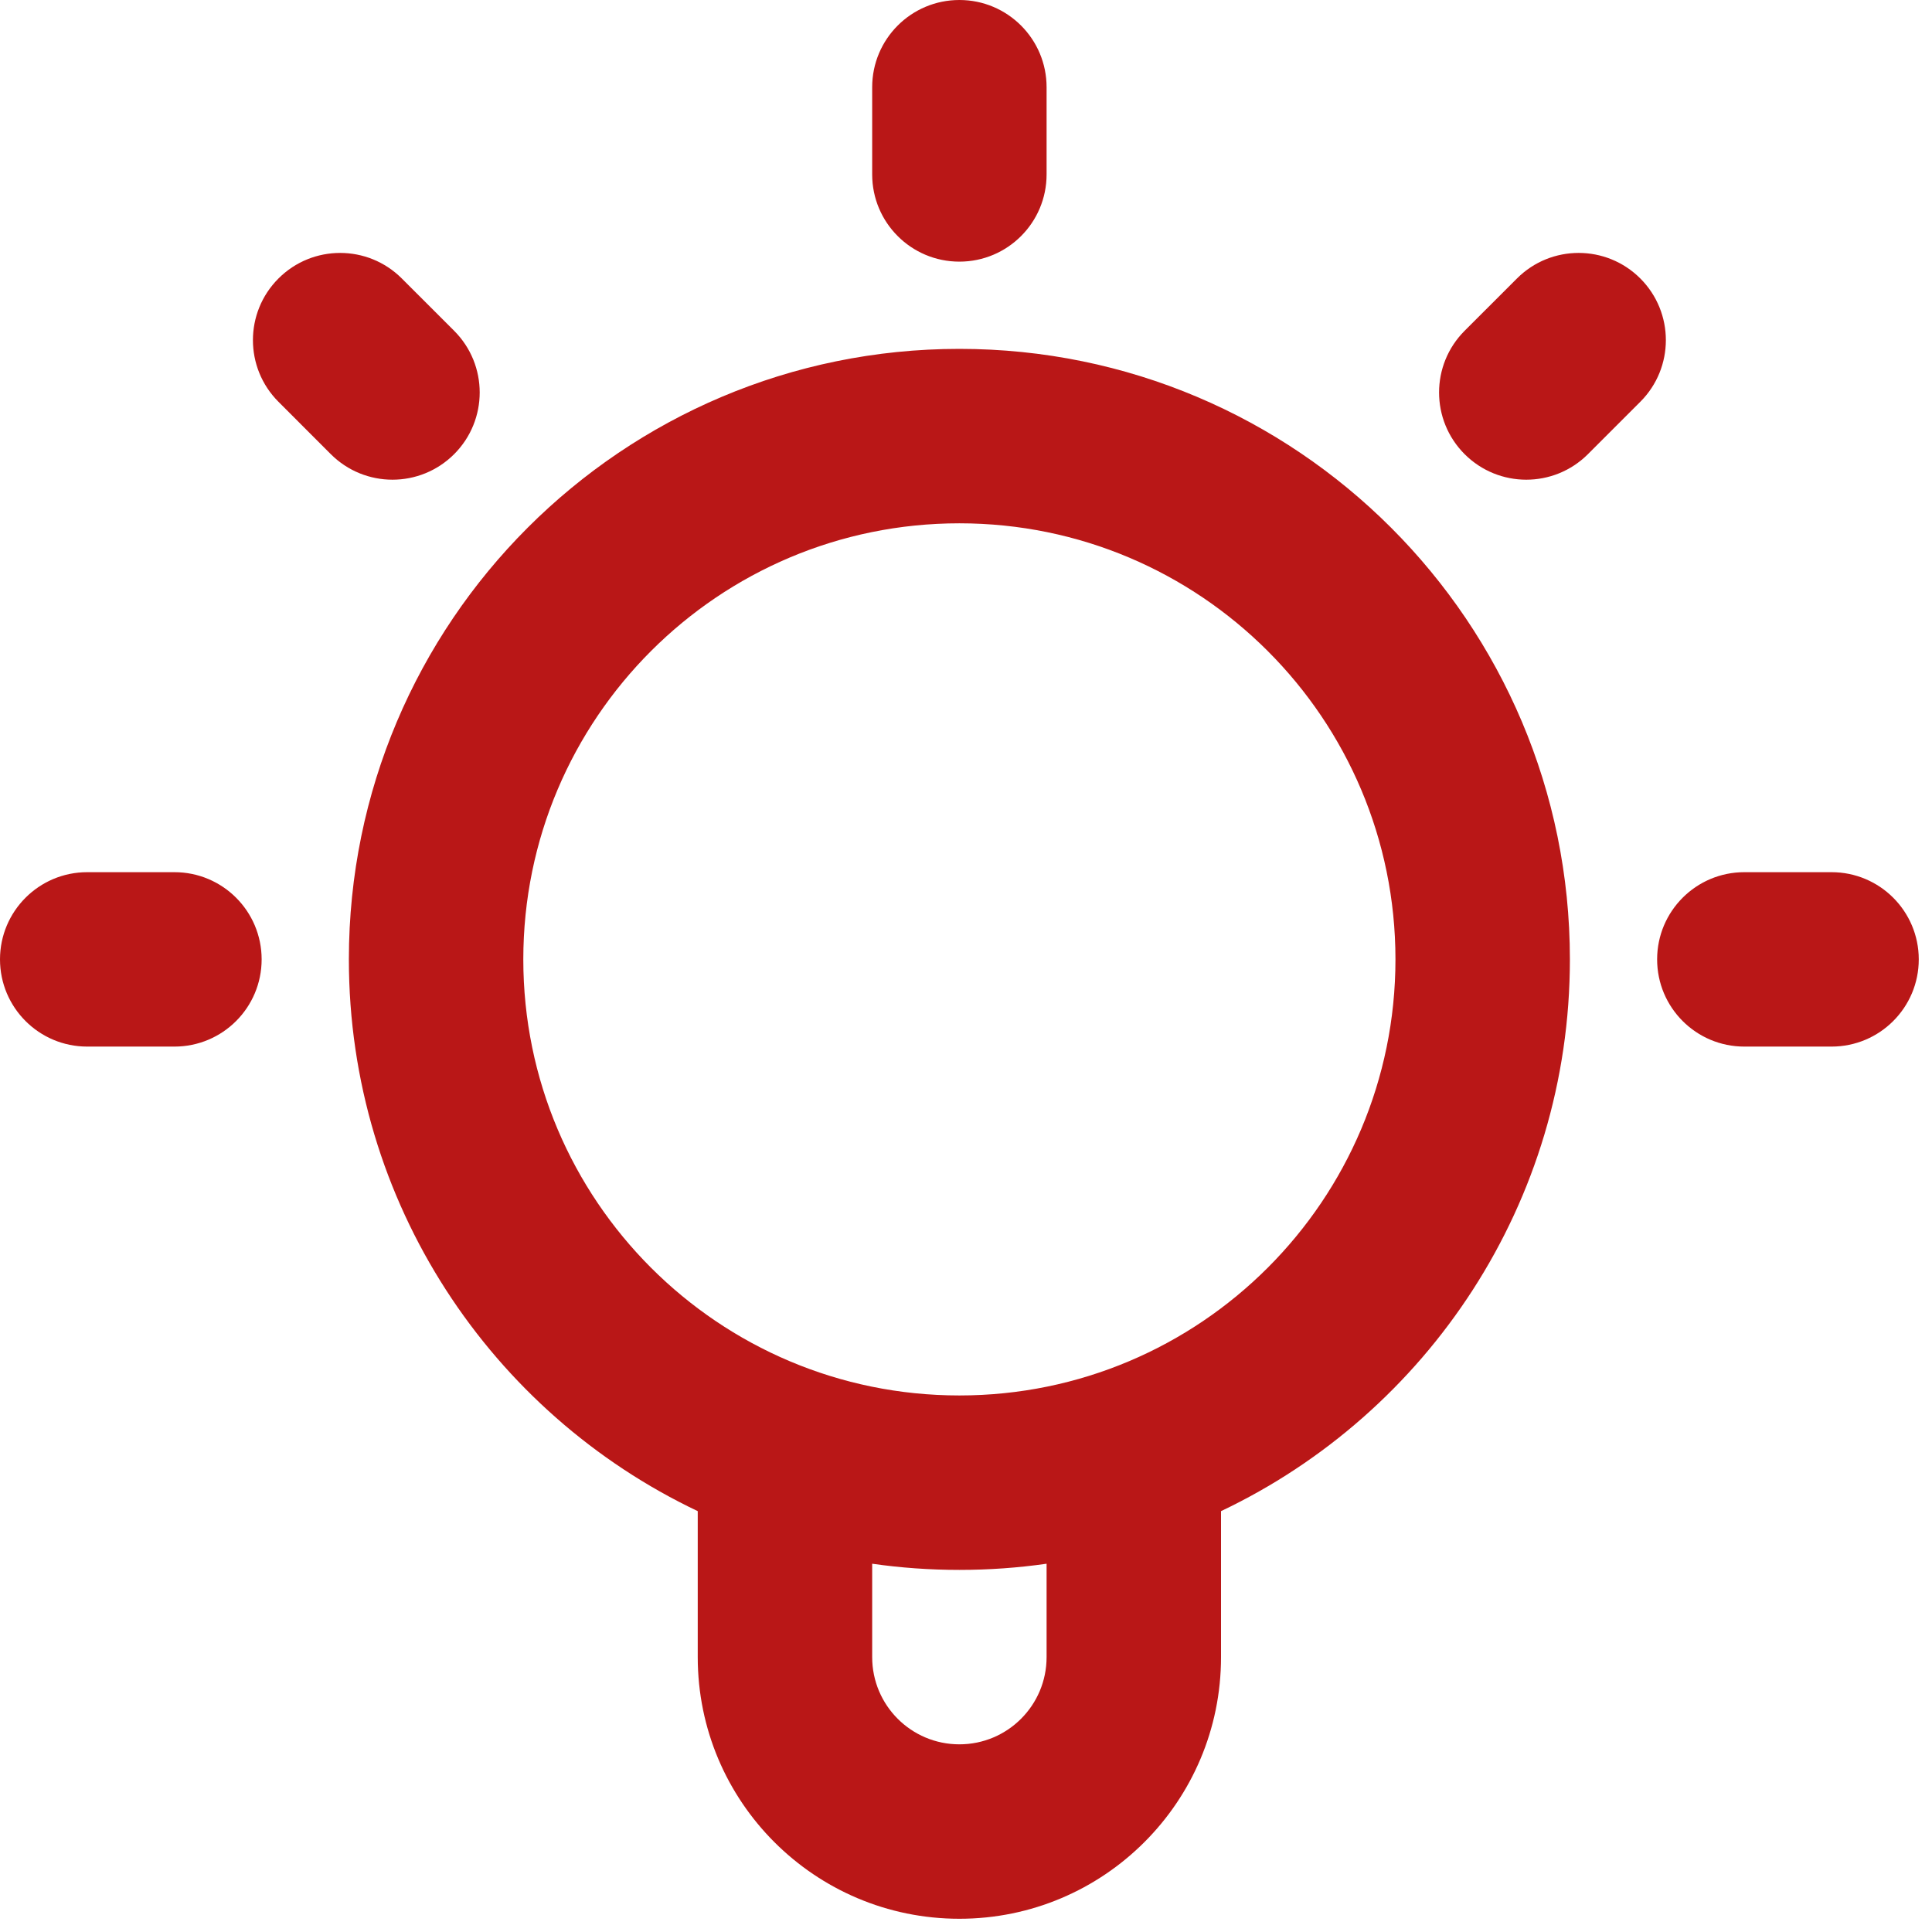 <svg width="73" height="73" viewBox="0 0 73 73" fill="none" xmlns="http://www.w3.org/2000/svg">
<path fill-rule="evenodd" clip-rule="evenodd" d="M36.25 0C38.07 0 39.545 1.475 39.545 3.295V6.591C39.545 8.411 38.07 9.886 36.25 9.886C34.43 9.886 32.955 8.411 32.955 6.591V3.295C32.955 1.475 34.43 0 36.25 0ZM10.522 10.522C11.809 9.235 13.895 9.235 15.182 10.522L17.16 12.499C18.447 13.786 18.447 15.873 17.16 17.16C15.873 18.447 13.786 18.447 12.499 17.16L10.522 15.182C9.235 13.895 9.235 11.809 10.522 10.522ZM61.979 10.522C63.266 11.809 63.266 13.896 61.978 15.182L60 17.16C58.713 18.447 56.627 18.447 55.34 17.16C54.053 15.872 54.053 13.786 55.34 12.499L57.319 10.521C58.606 9.235 60.692 9.235 61.979 10.522ZM36.25 19.773C27.15 19.773 19.773 27.15 19.773 36.25C19.773 45.35 27.15 52.727 36.25 52.727C45.35 52.727 52.727 45.35 52.727 36.25C52.727 27.15 45.35 19.773 36.25 19.773ZM13.182 36.25C13.182 23.51 23.51 13.182 36.25 13.182C48.99 13.182 59.318 23.51 59.318 36.25C59.318 45.452 53.93 53.396 46.136 57.098V62.614C46.136 68.074 41.71 72.5 36.25 72.5C30.79 72.5 26.364 68.074 26.364 62.614V57.098C18.57 53.396 13.182 45.452 13.182 36.25ZM32.955 59.085V62.614C32.955 64.434 34.43 65.909 36.25 65.909C38.07 65.909 39.545 64.434 39.545 62.614V59.085C38.469 59.239 37.369 59.318 36.25 59.318C35.131 59.318 34.031 59.239 32.955 59.085ZM0 36.25C0 34.43 1.475 32.955 3.295 32.955H6.591C8.411 32.955 9.886 34.43 9.886 36.25C9.886 38.07 8.411 39.545 6.591 39.545H3.295C1.475 39.545 0 38.07 0 36.25ZM62.614 36.25C62.614 34.43 64.089 32.955 65.909 32.955H69.204C71.025 32.955 72.5 34.43 72.5 36.25C72.5 38.07 71.025 39.545 69.204 39.545H65.909C64.089 39.545 62.614 38.07 62.614 36.25Z" fill="#B91717"/>
</svg>
